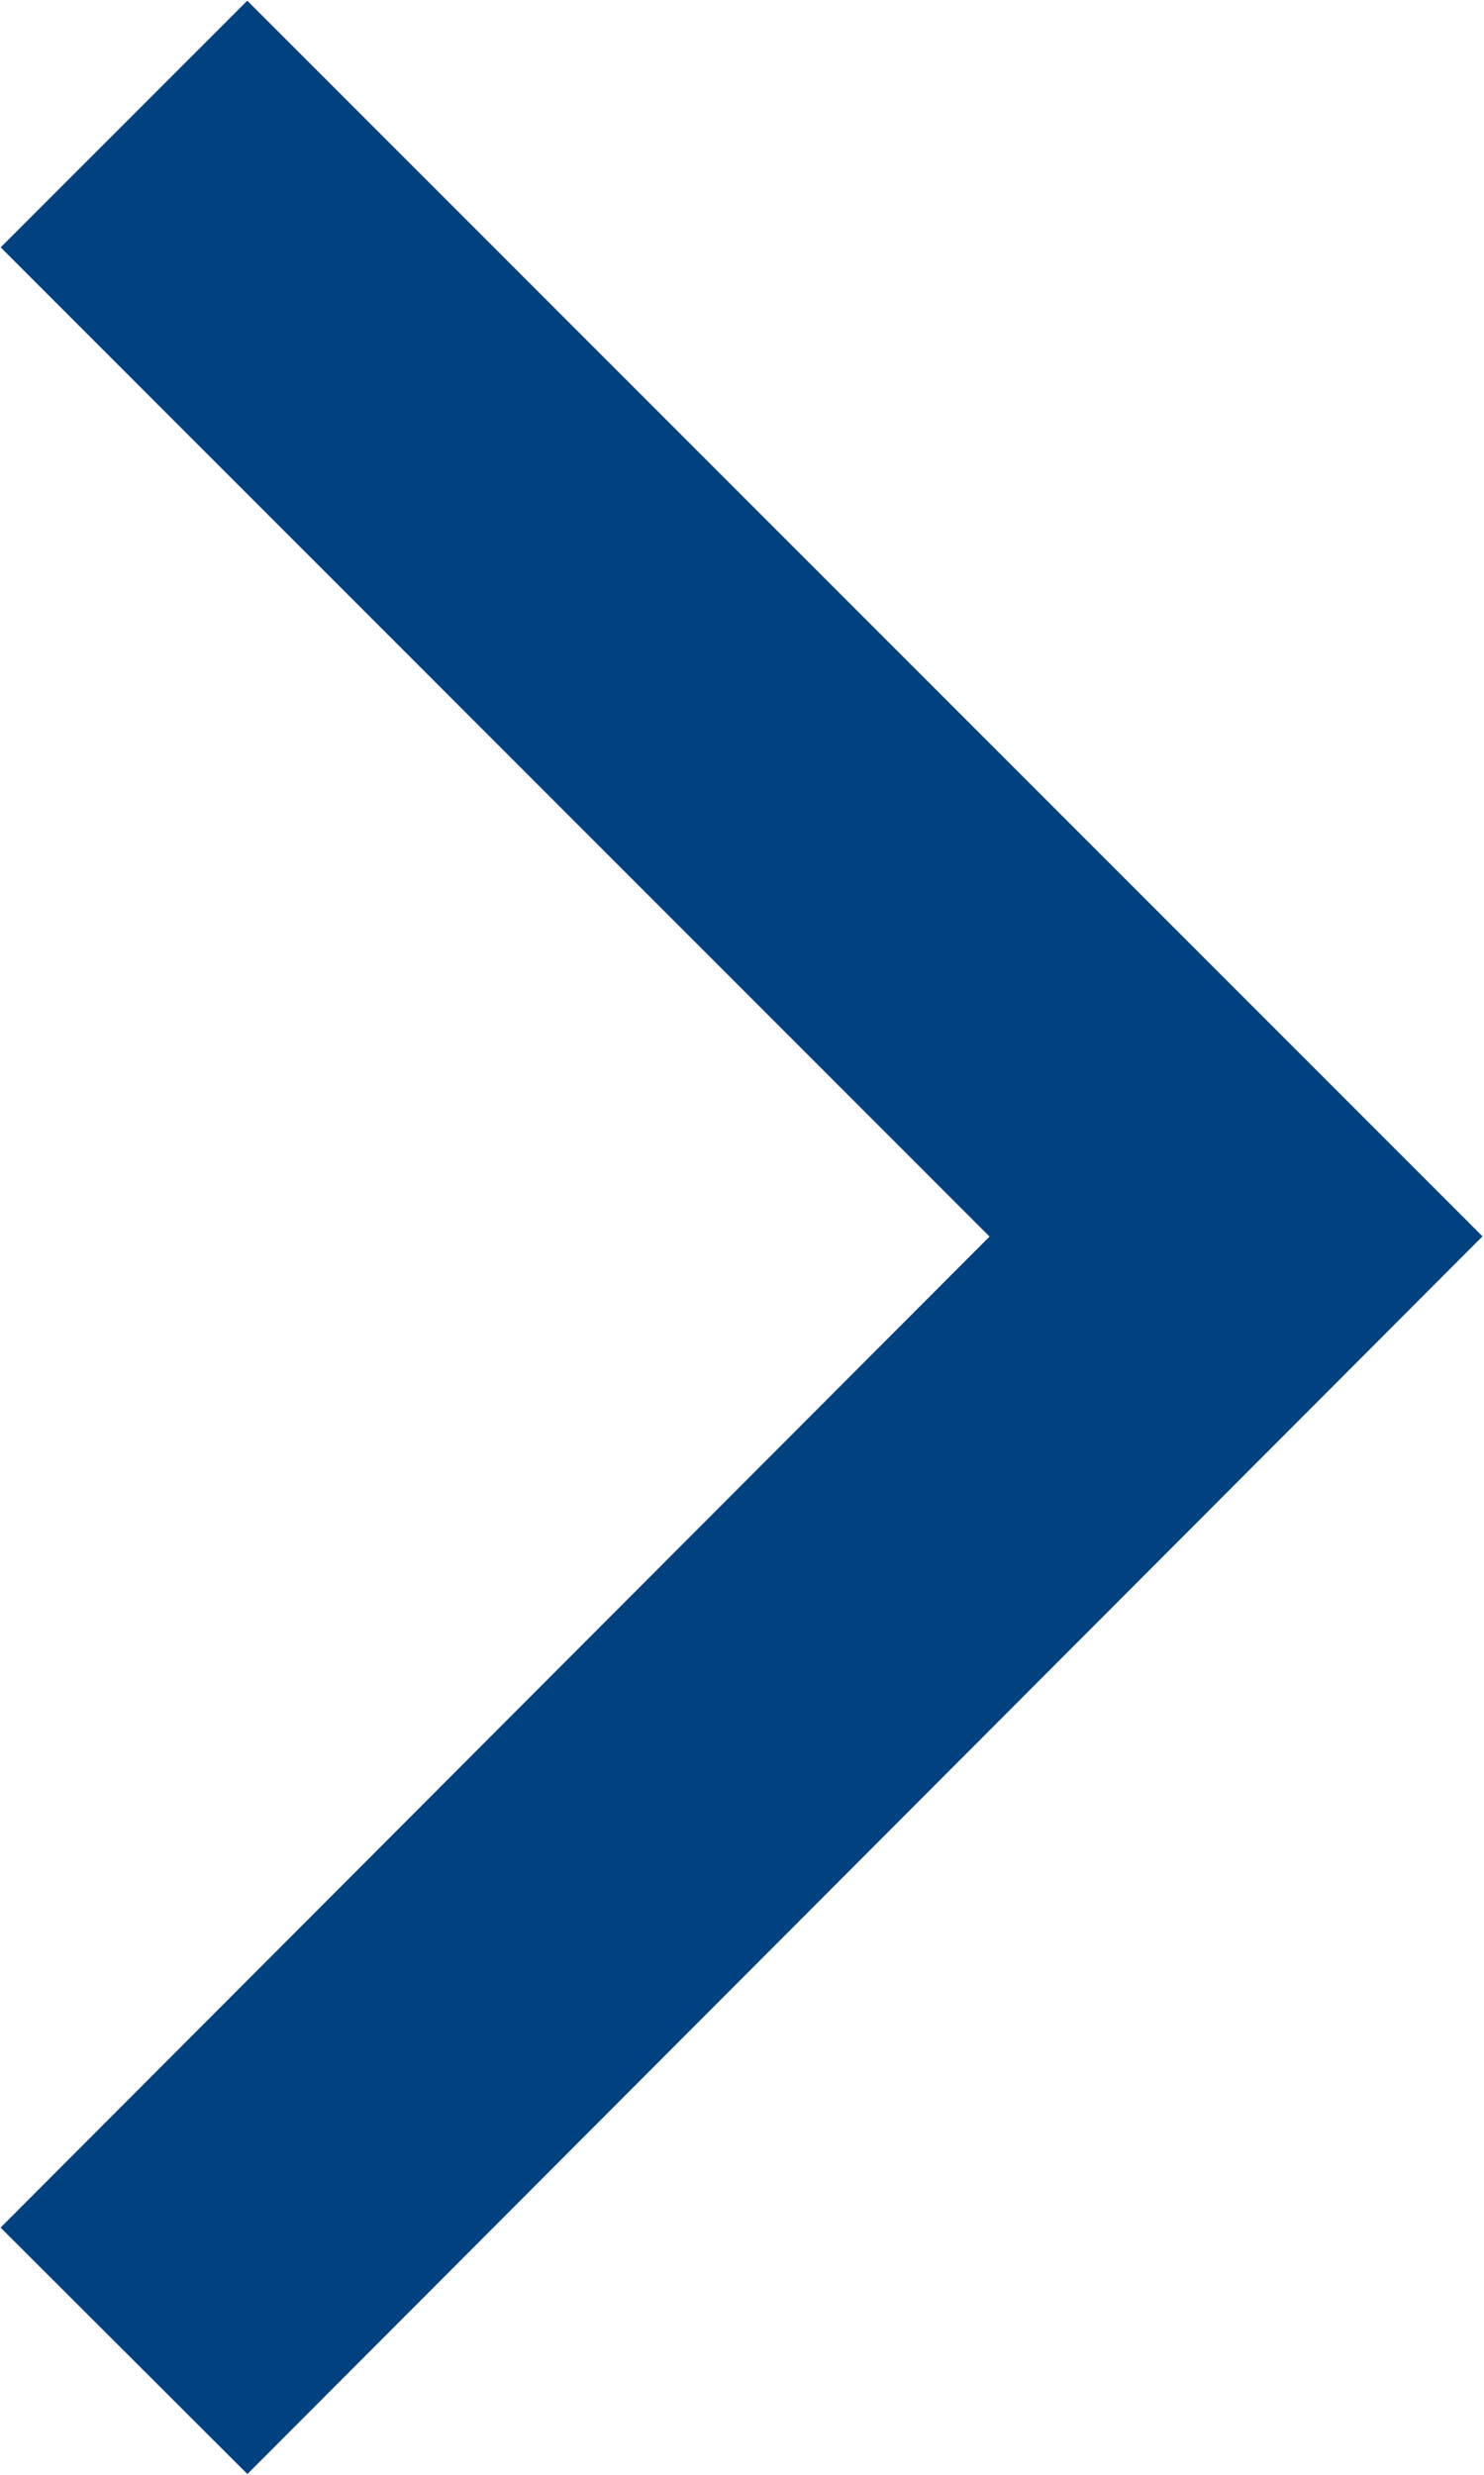 <svg xmlns="http://www.w3.org/2000/svg" viewBox="0 0 7.66 12.77"><defs><style>.cls-1{fill:none;stroke:#004180;stroke-miterlimit:10;stroke-width:1.8px;}</style></defs><g id="Layer_2" data-name="Layer 2"><g id="レイヤー_1" data-name="レイヤー 1"><polyline class="cls-1" points="0.64 0.64 6.38 6.38 0.64 12.13"/></g></g></svg>